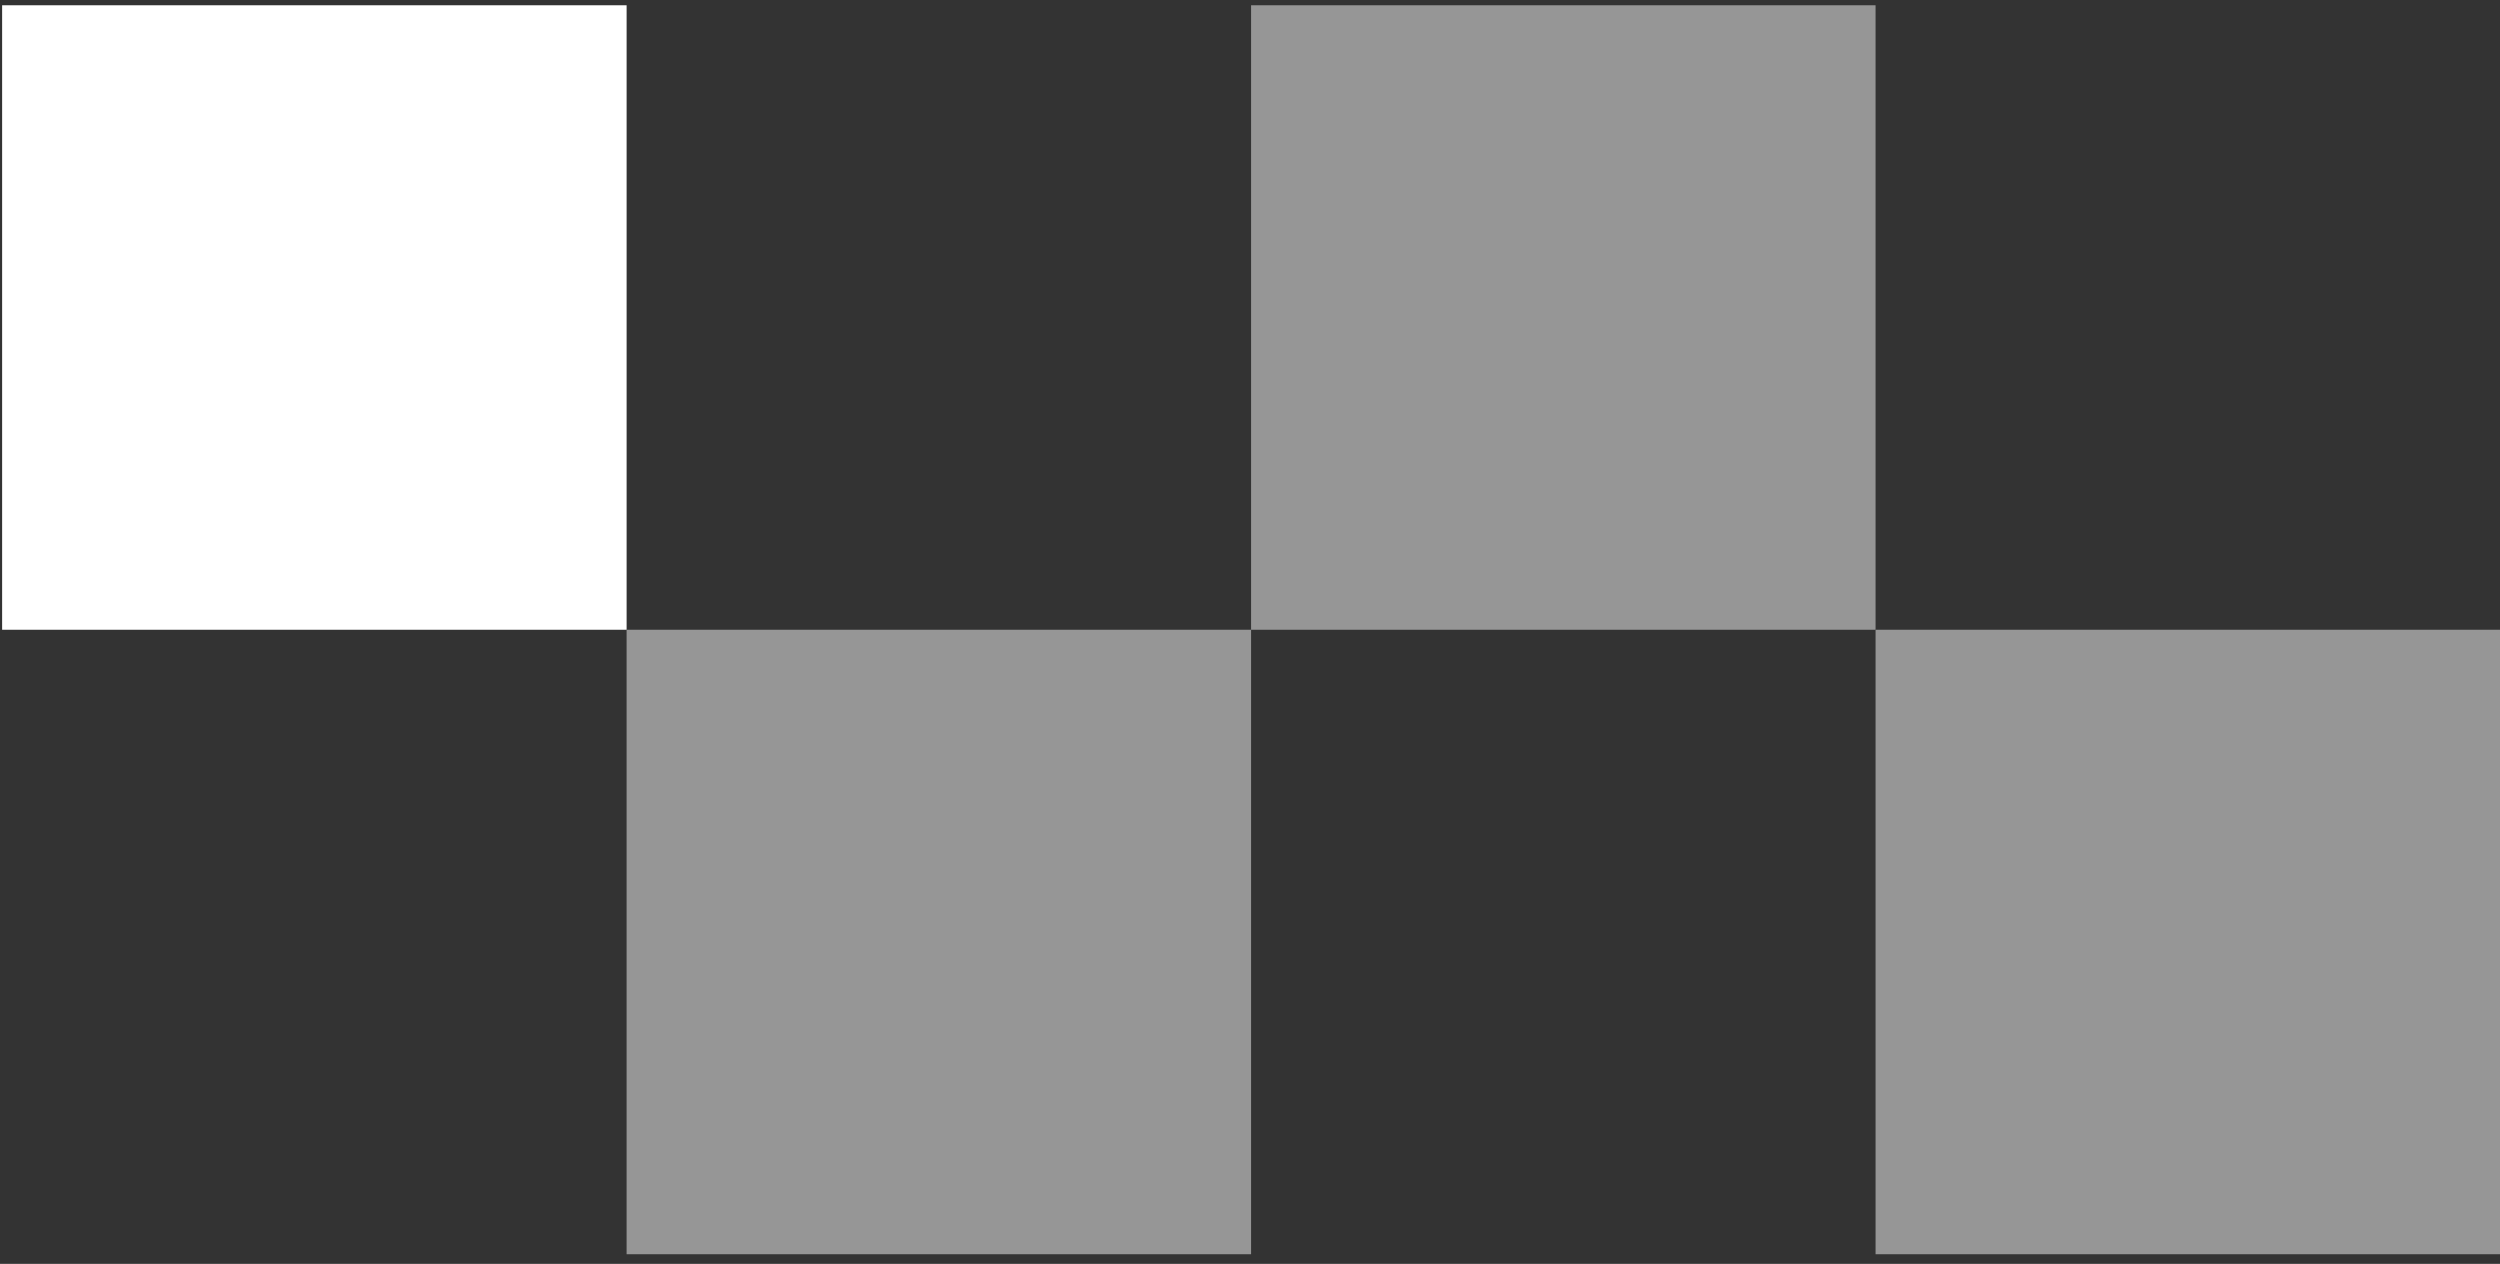 <?xml version="1.0" encoding="UTF-8"?> <svg xmlns="http://www.w3.org/2000/svg" width="180" height="91" viewBox="0 0 180 91" fill="none"><rect x="0" y="0" width="180" height="91" fill="#333333" stroke="none"/><rect x="45.115" y="45.342" width="44.963" height="44.963" fill="#969696"></rect><rect x="0.153" y="0.379" width="44.963" height="44.963" fill="white"></rect><rect x="90.078" y="0.379" width="44.963" height="44.963" fill="#969696"></rect><rect x="135.041" y="45.342" width="44.963" height="44.963" fill="#969696"></rect></svg> 